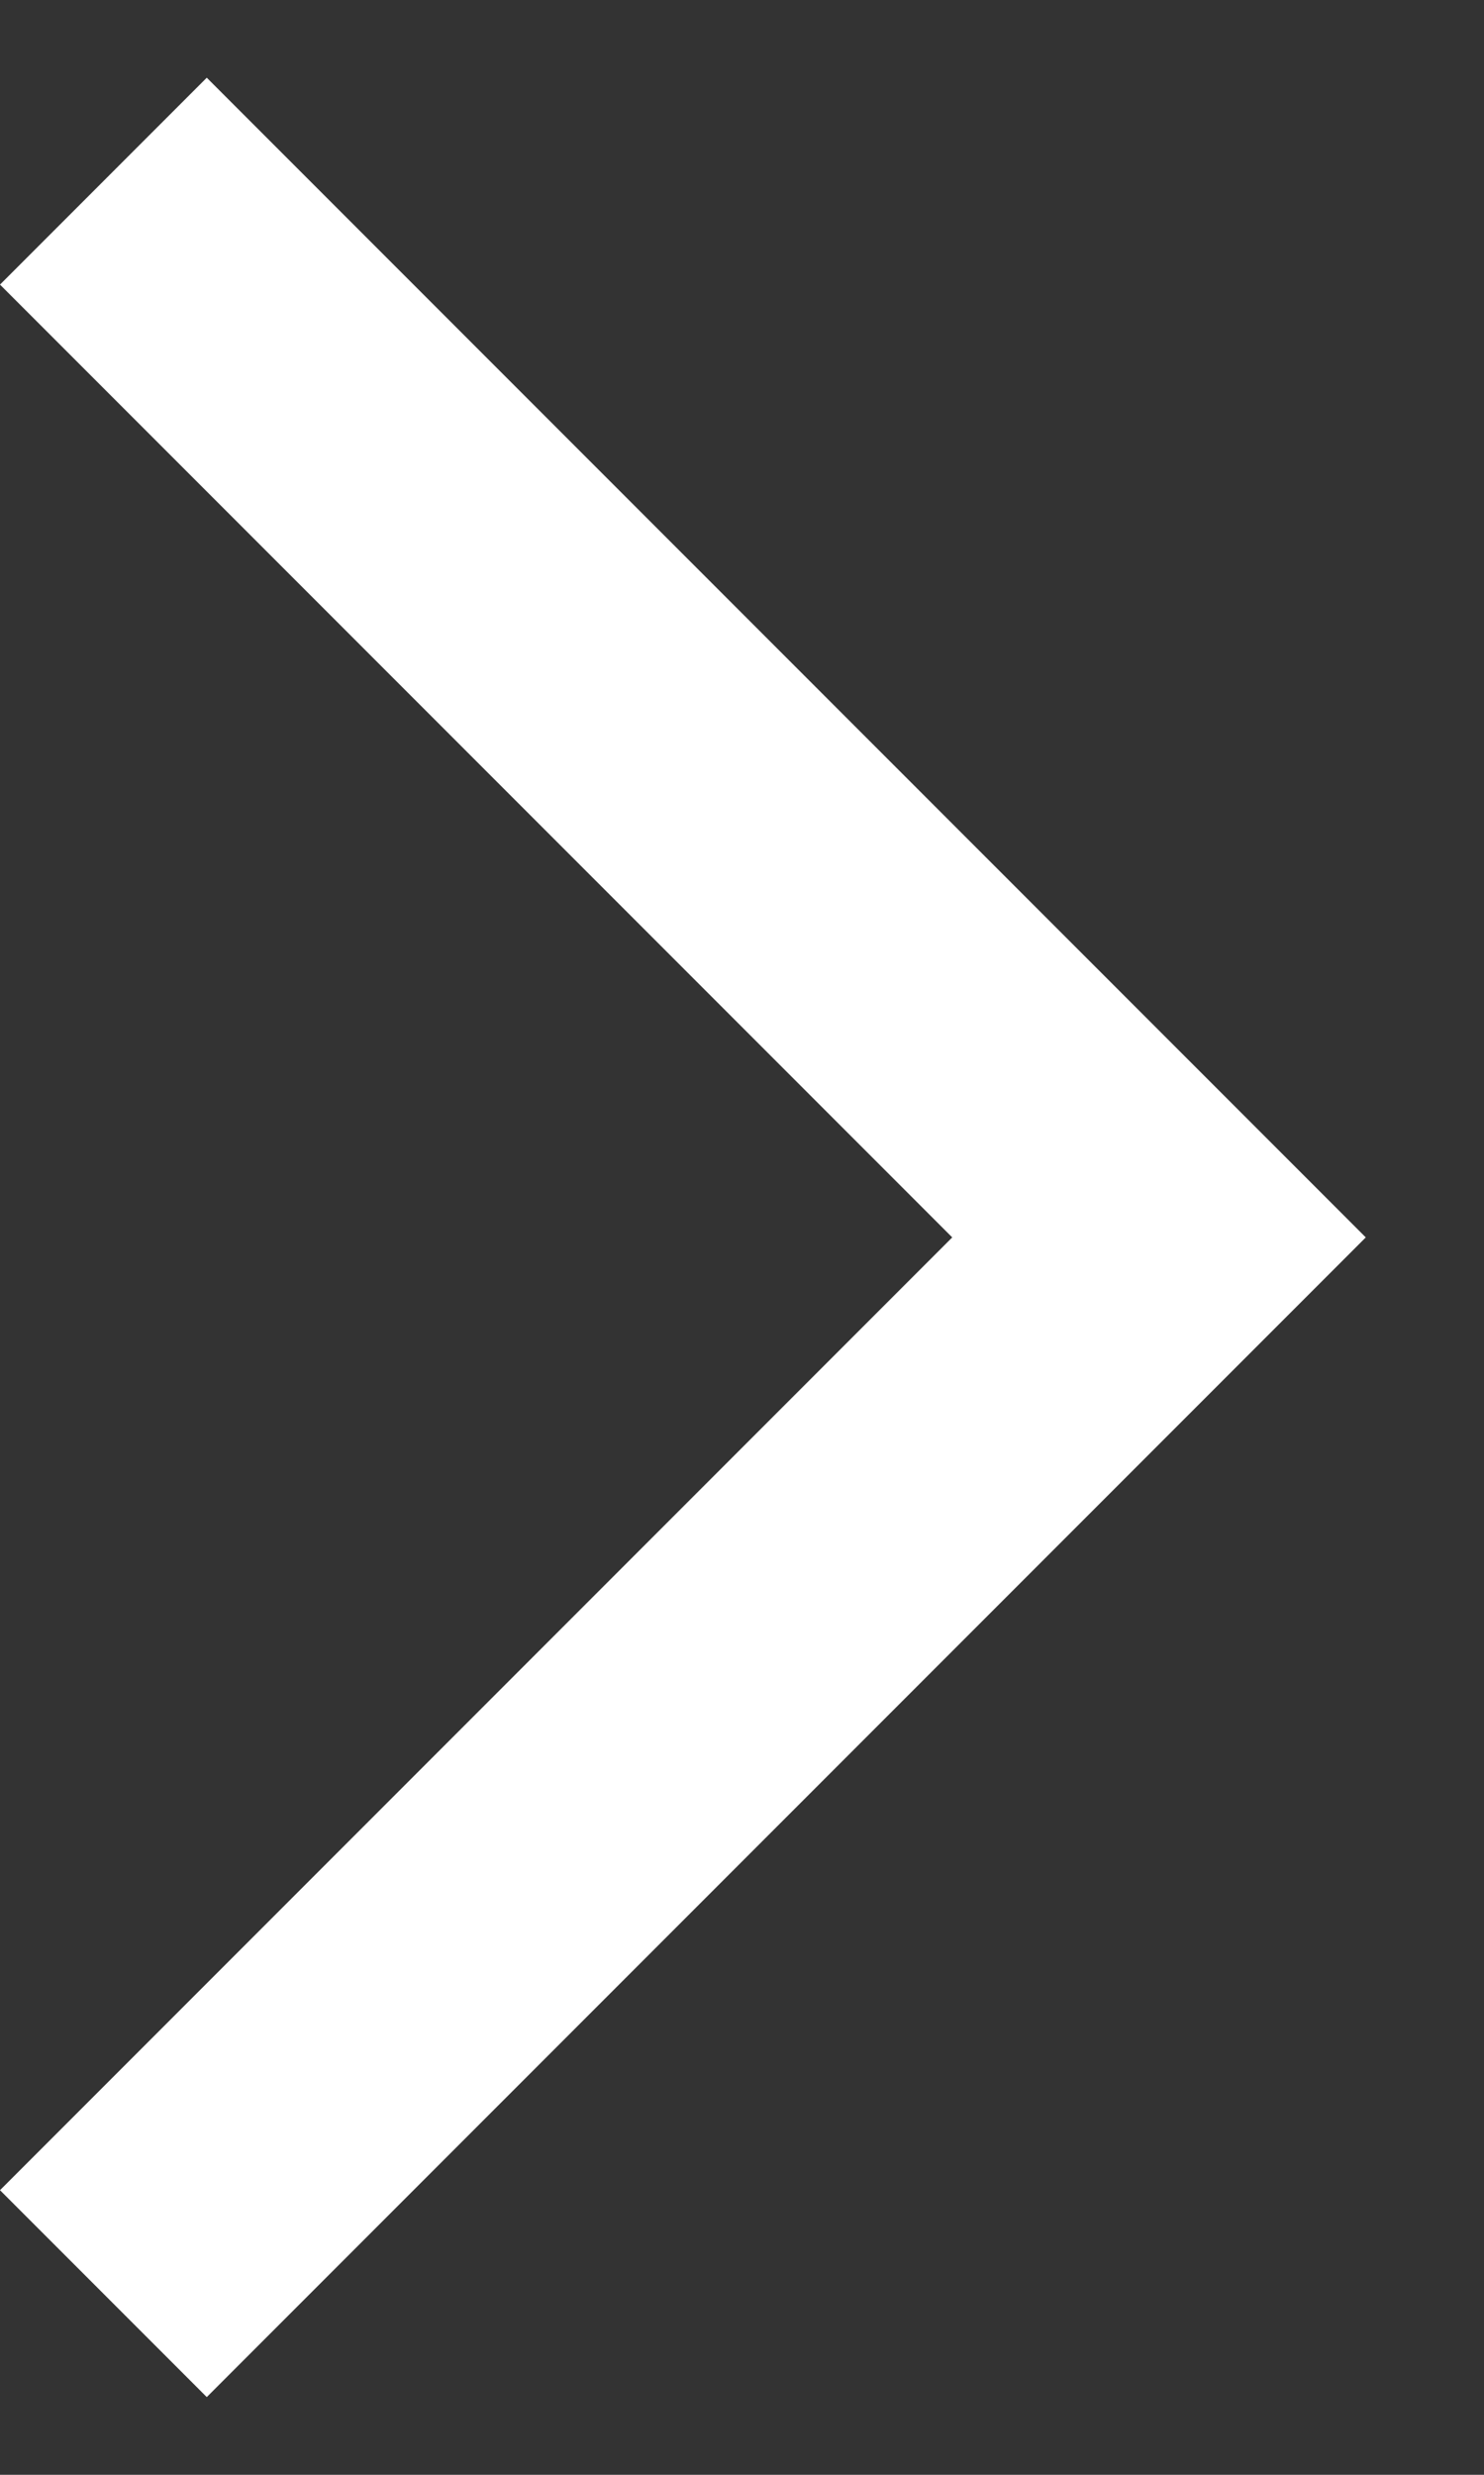 <svg width="9" height="15" viewBox="0 0 9 15" fill="none" xmlns="http://www.w3.org/2000/svg">
<rect x="0" y="0" width="9" height="15" fill="#333333" stroke="none"/>
<path d="M1.254 14.529L0 13.275L5.775 7.5L0 1.725L1.254 0.471L8.283 7.5L1.254 14.529Z" fill="white"/>
</svg>
